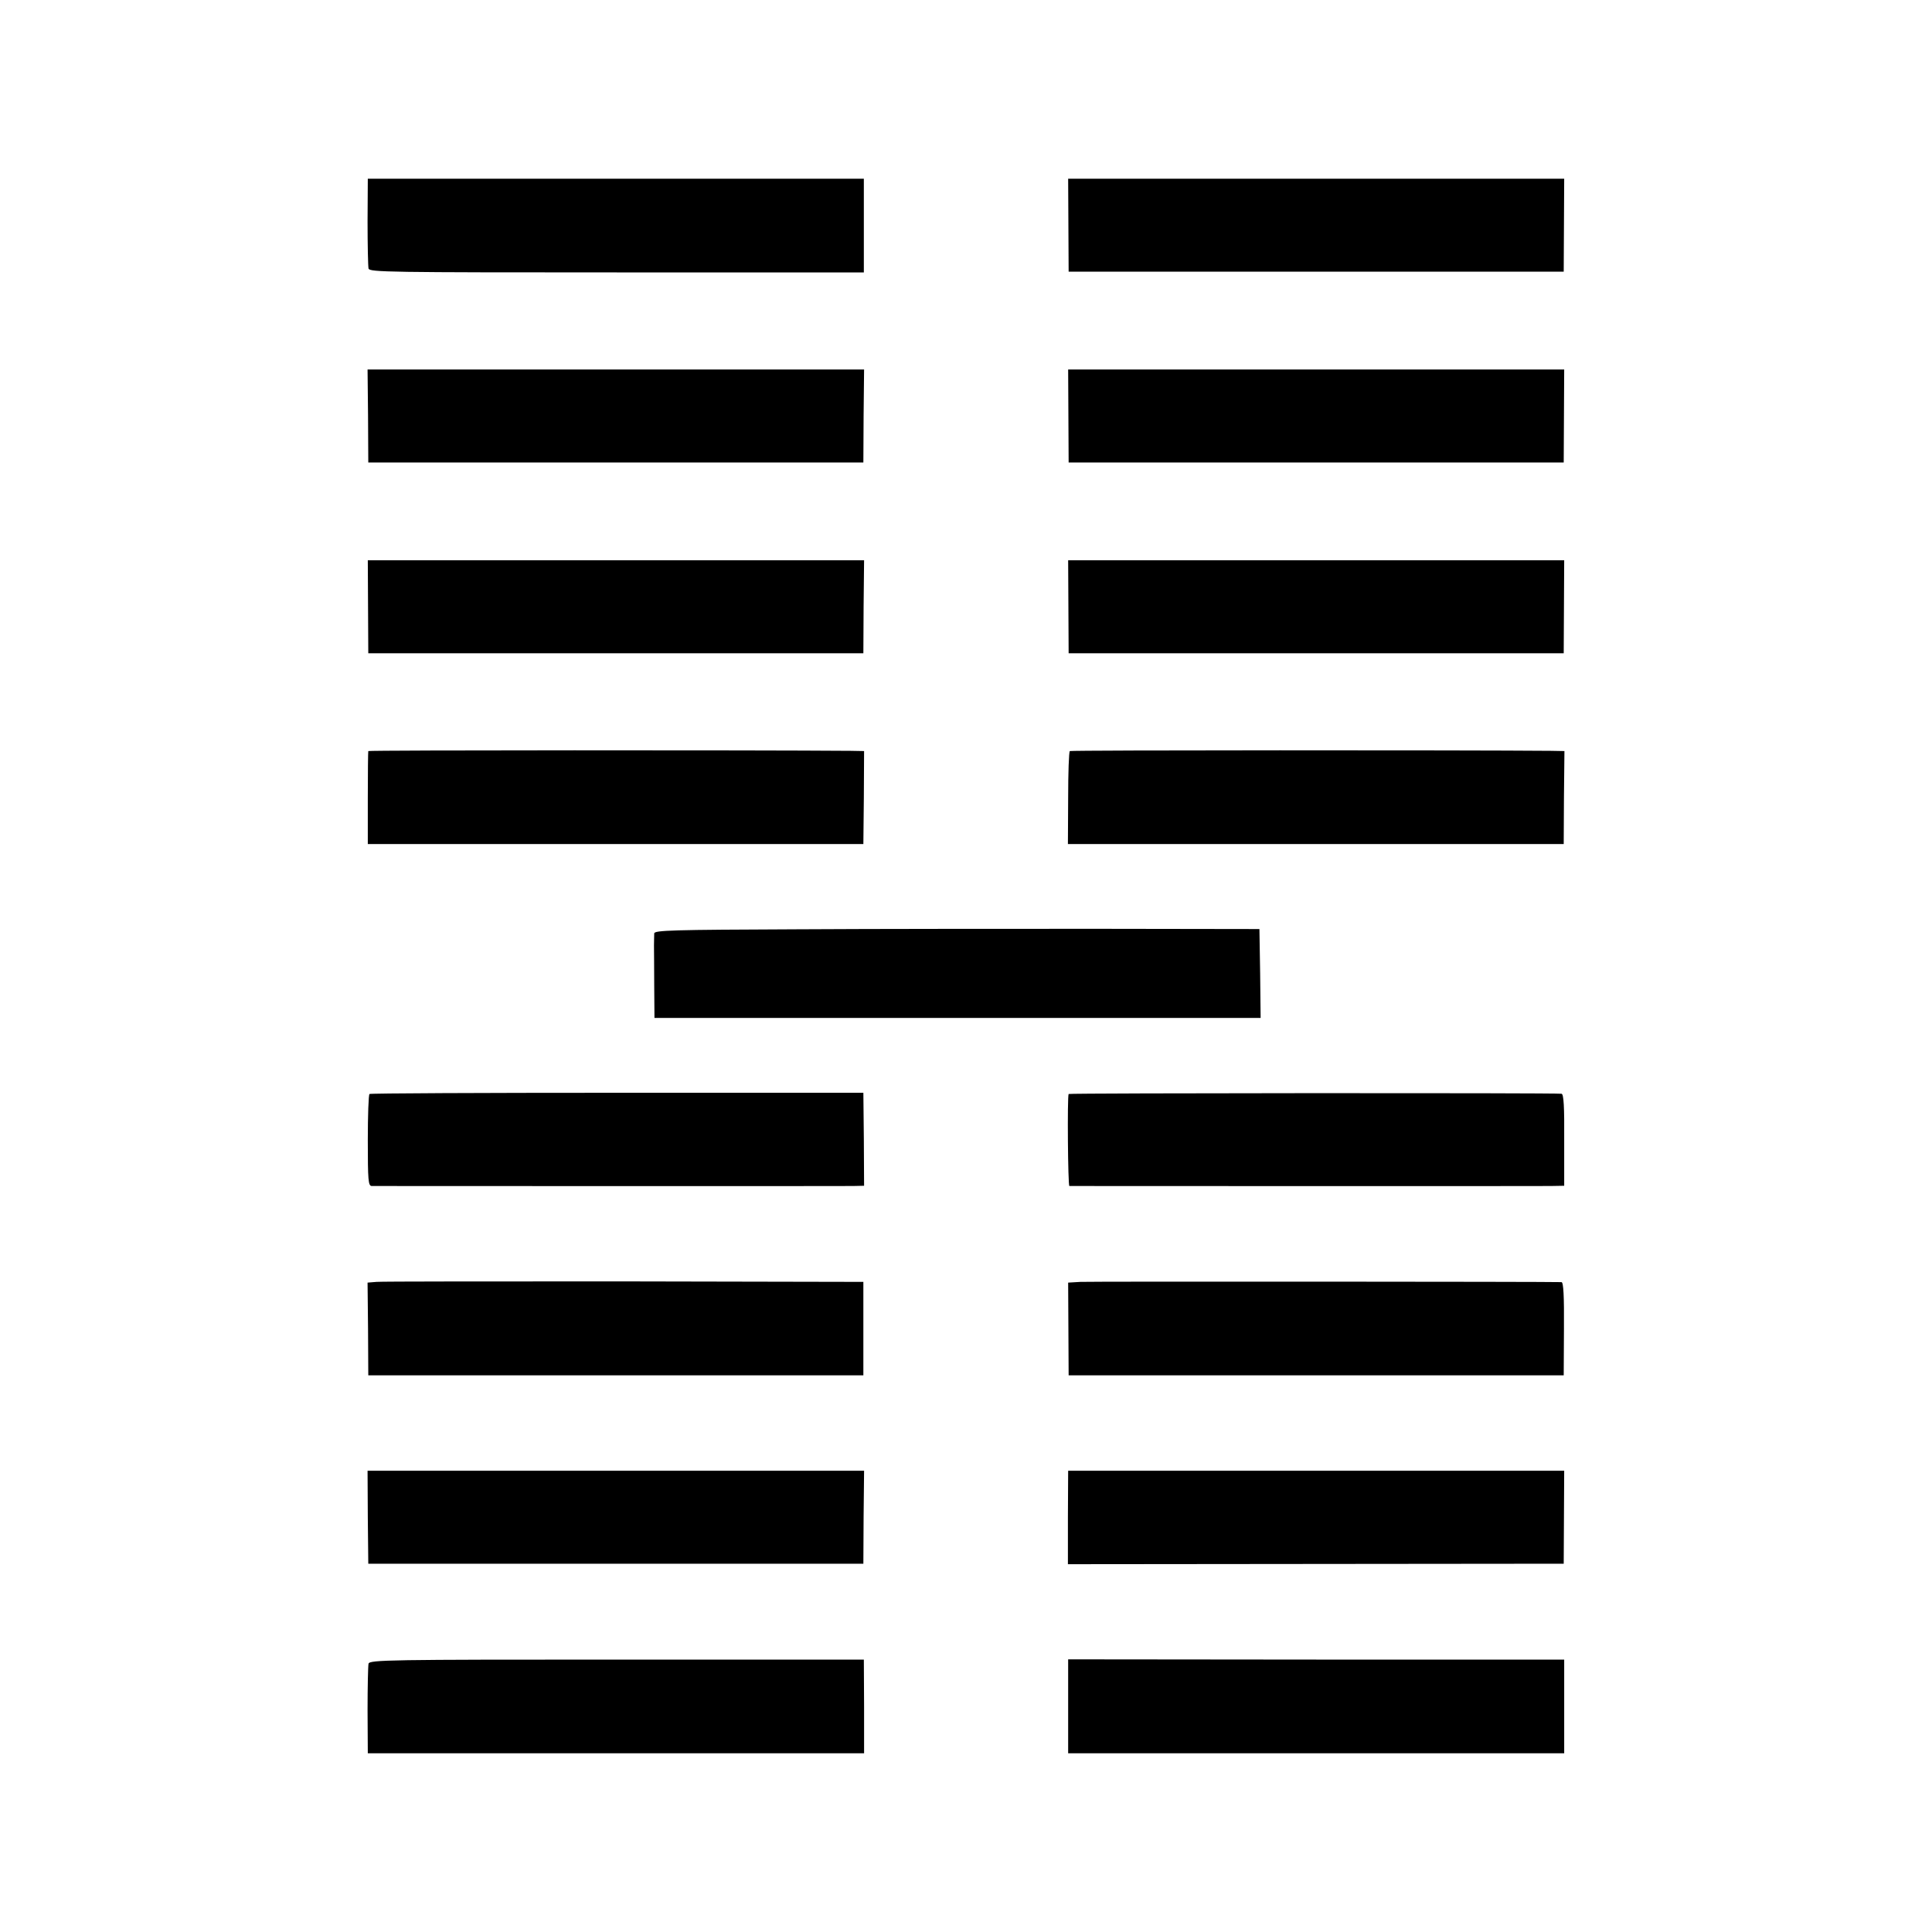 <svg version="1" xmlns="http://www.w3.org/2000/svg" width="1066.667" height="1066.667" viewBox="0 0 800 800"><path d="M152.2 91.7c0 9.8.2 18.5.4 19.5.4 1.5 8.3 1.6 102.8 1.6h102.3V74H152.3l-.1 17.7zM442.4 93.2l.1 19.3h205l.1-19.3.1-19.2H442.3l.1 19.2zM152.4 172.2l.1 19.3h205l.1-19.3.2-19.2H152.2l.2 19.2zM442.4 172.2l.1 19.3h205l.1-19.3.1-19.2H442.3l.1 19.2zM152.4 251.2l.1 19.3h205l.1-19.3.2-19.2H152.3l.1 19.2zM442.4 251.2l.1 19.3h205l.1-19.3.1-19.2H442.3l.1 19.2zM152.5 311c-.1.3-.2 9-.2 19.5v19h205.2l.2-19.3.1-19.2-5.6-.1c-39-.3-199.5-.3-199.7.1zM443 311c-.4.3-.7 9-.7 19.5l-.1 19h205.3l.1-19.3.2-19.2-5.7-.1c-34.3-.3-198.5-.3-199.1.1zM329.8 384.8c-51.3.2-58.8.4-58.9 1.7 0 .8-.1 3.1-.1 5s.1 9.5.1 16.8l.1 13.2h251l-.2-18.4-.3-18.4-66.5-.1c-36.6 0-92.9 0-125.2.2zM153 453c-.4.3-.7 8.9-.7 19.2 0 16.6.2 18.8 1.6 18.9 2.3 0 193.6.1 199.3 0l4.6-.1-.1-19.2-.2-19.3H255.7c-56.1 0-102.2.2-102.7.5zM442.5 453c-.6 1.1-.3 38 .3 38.1 1 0 192.6.1 199.3 0l5.6-.1v-19c.1-13.6-.2-19-1.1-19.1-3.7-.4-203.8-.3-204.1.1zM155.9 530.8l-3.7.3.2 19.2.1 19.2h205v-38.7l-99-.2c-54.5 0-100.6 0-102.6.2zM447.4 530.8l-5.1.3.1 19.2.1 19.2h205l.1-19.3c.1-13.5-.2-19.2-1-19.3-4.2-.2-195.2-.3-199.2-.1zM152.3 628.2l.2 19.3h205l.1-19.3.2-19.2H152.2l.1 19.2zM442.2 628.3v19.4l102.7-.1 102.6-.1.1-19.3.1-19.2H442.3l-.1 19.3zM152.6 688.9c-.2.9-.4 9.6-.4 19.3l.1 17.8h205.5v-19.4l-.1-19.4H255.4c-94.2 0-102.4.1-102.8 1.7zM442.3 706.6V726h205.4v-38.8H545l-102.7-.1v19.5z"/></svg>